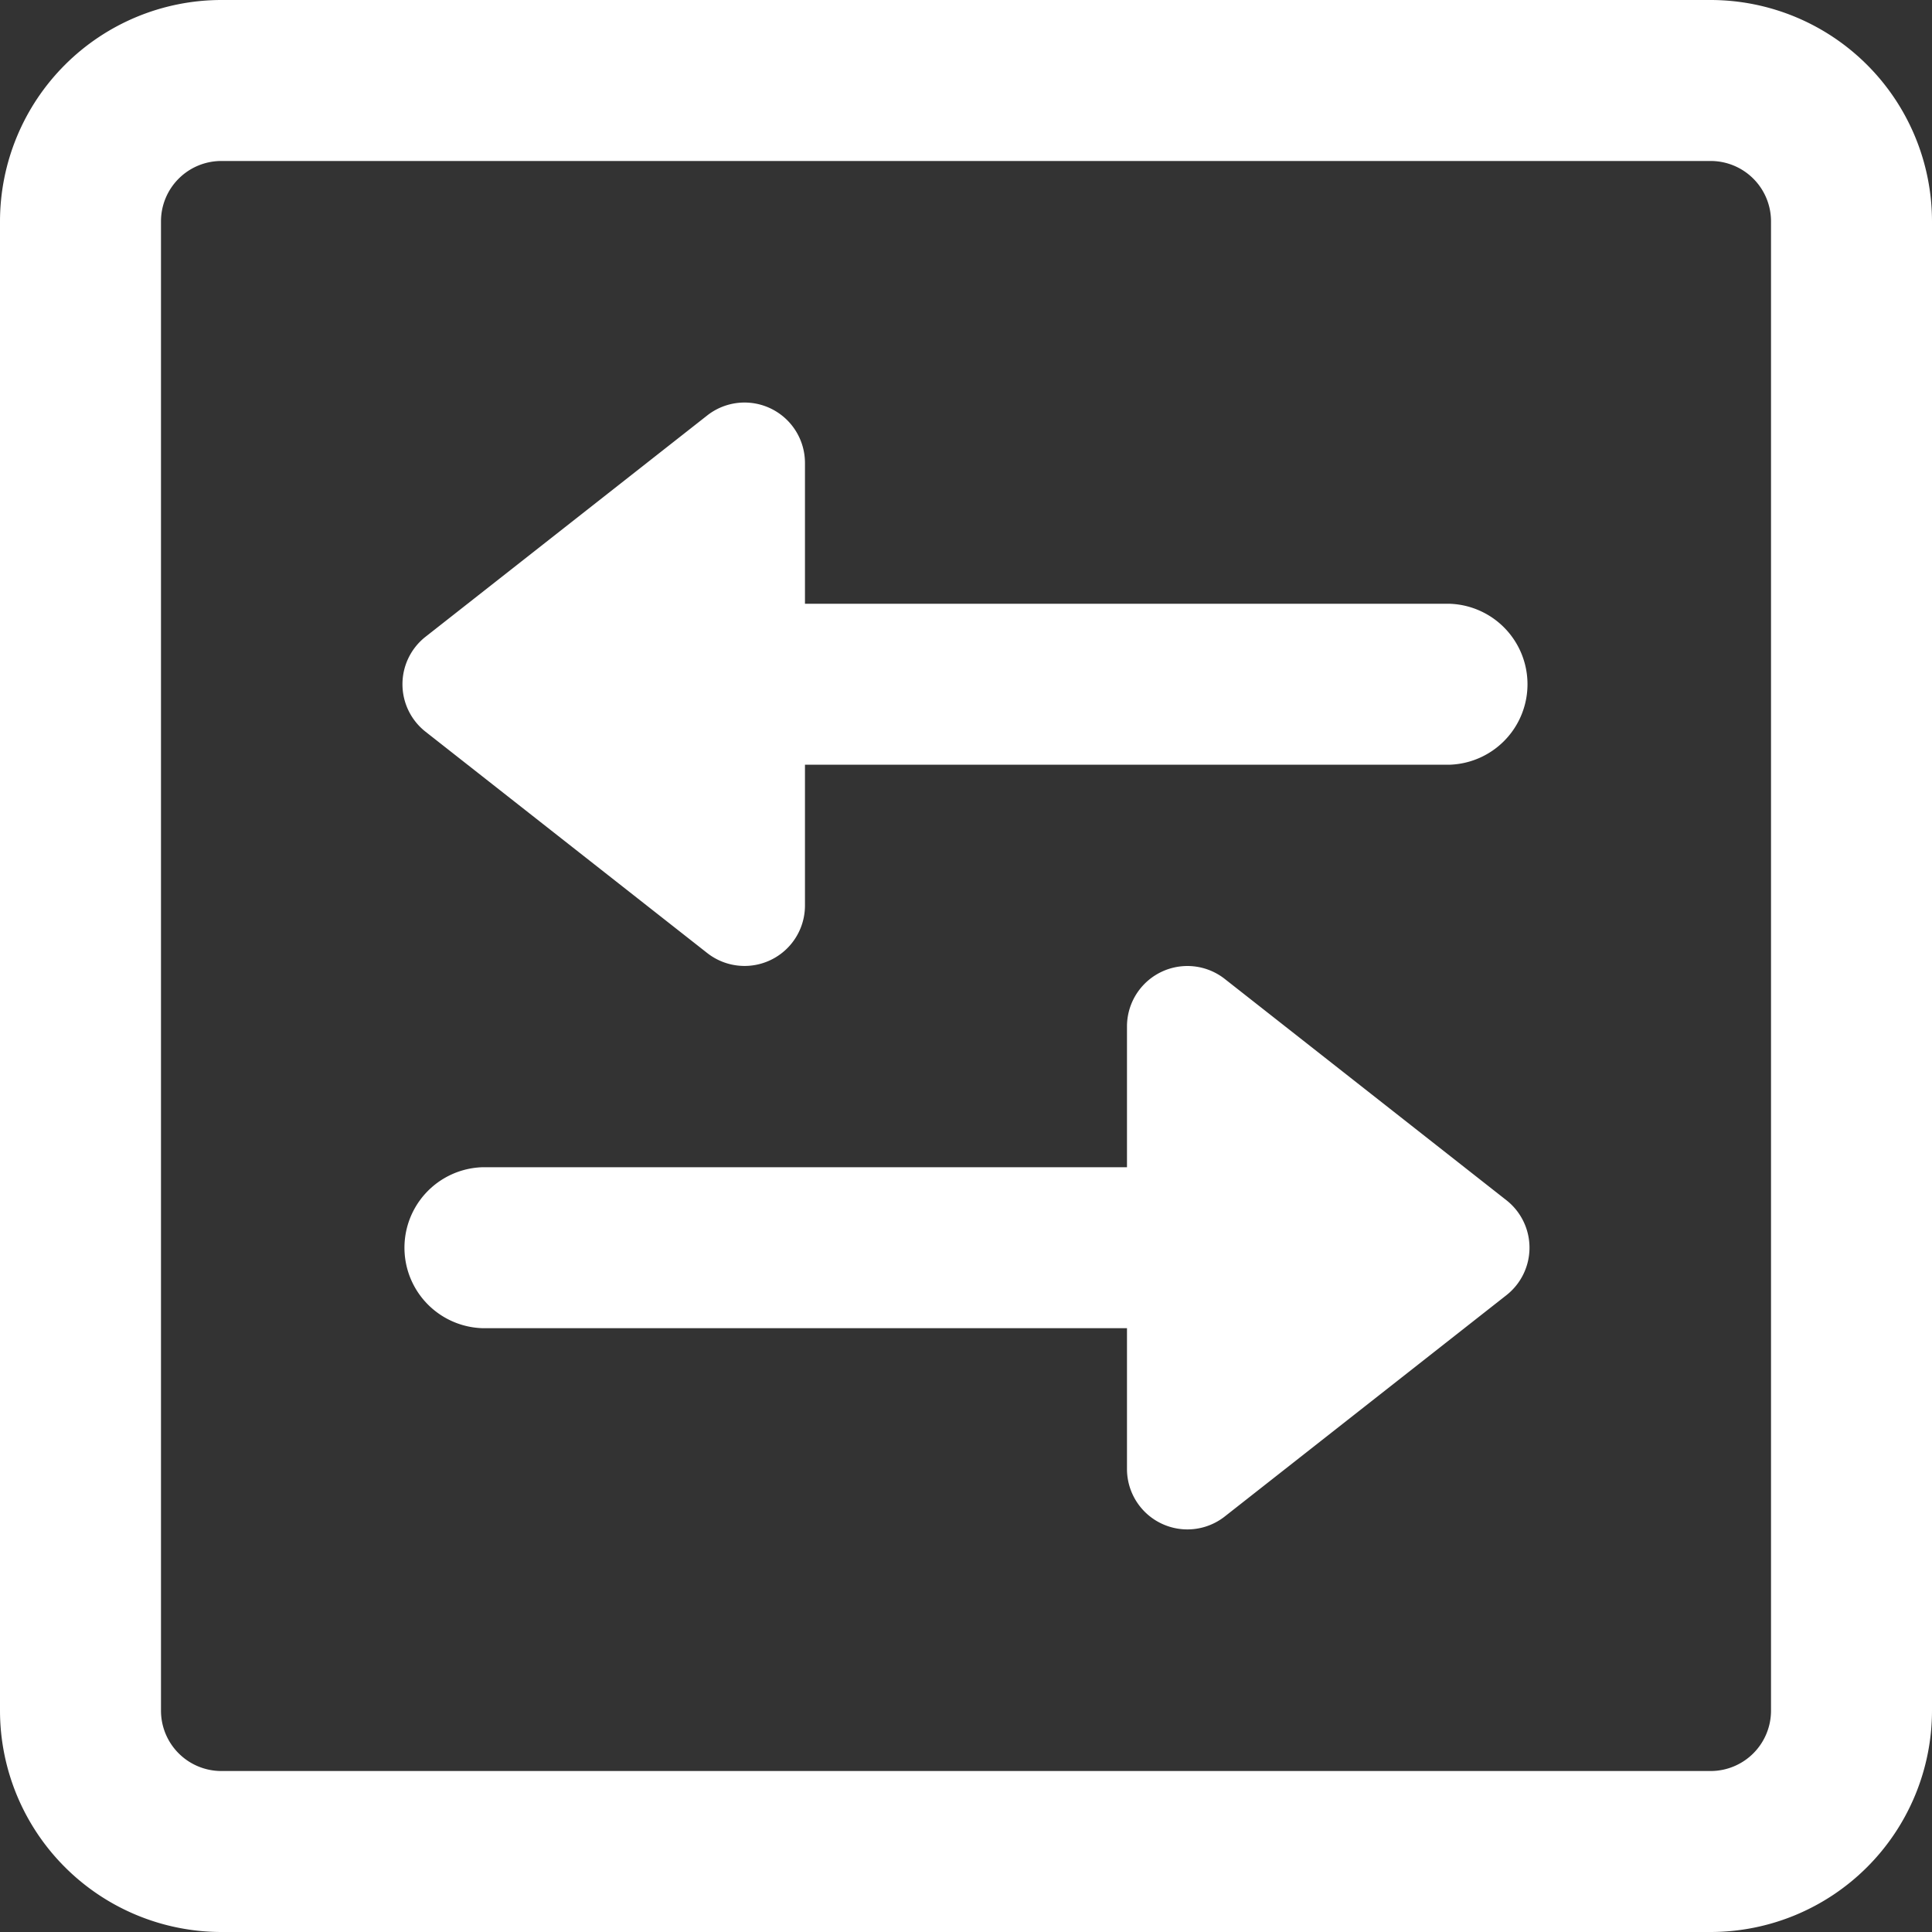 <svg xmlns="http://www.w3.org/2000/svg" width="40" height="40" viewBox="0 0 40 40"><rect x="0" y="0" width="40" height="40" fill="#333333" stroke="none"/><defs><style>.a{fill:#fff;}</style></defs><path class="a" d="M35.417,3.333a1.25,1.25,0,0,1,1.25,1.25V35.417a1.25,1.25,0,0,1-1.25,1.25H4.583a1.25,1.25,0,0,1-1.25-1.25V4.583a1.25,1.25,0,0,1,1.25-1.25Zm0-3.333H4.583A4.587,4.587,0,0,0,0,4.583V35.417A4.587,4.587,0,0,0,4.583,40H35.417A4.587,4.587,0,0,0,40,35.417V4.583A4.587,4.587,0,0,0,35.417,0Z"/><path class="a" d="M129.522,262.783l-5.833,4.583a1.251,1.251,0,0,1-2.022-.983v-2.917H108.334a1.667,1.667,0,0,1,0-3.333h13.333v-2.917a1.251,1.251,0,0,1,2.022-.983l5.833,4.583a1.25,1.25,0,0,1,0,1.967Z" transform="translate(-98.334 -235.967)"/><path class="a" d="M128.334,114.133H115v2.917a1.251,1.251,0,0,1-2.022.983l-5.833-4.583a1.25,1.25,0,0,1,0-1.967l5.833-4.583a1.251,1.251,0,0,1,2.022.983V110.8h13.333a1.667,1.667,0,0,1,0,3.333Z" transform="translate(-98.334 -98.3)"/></svg>